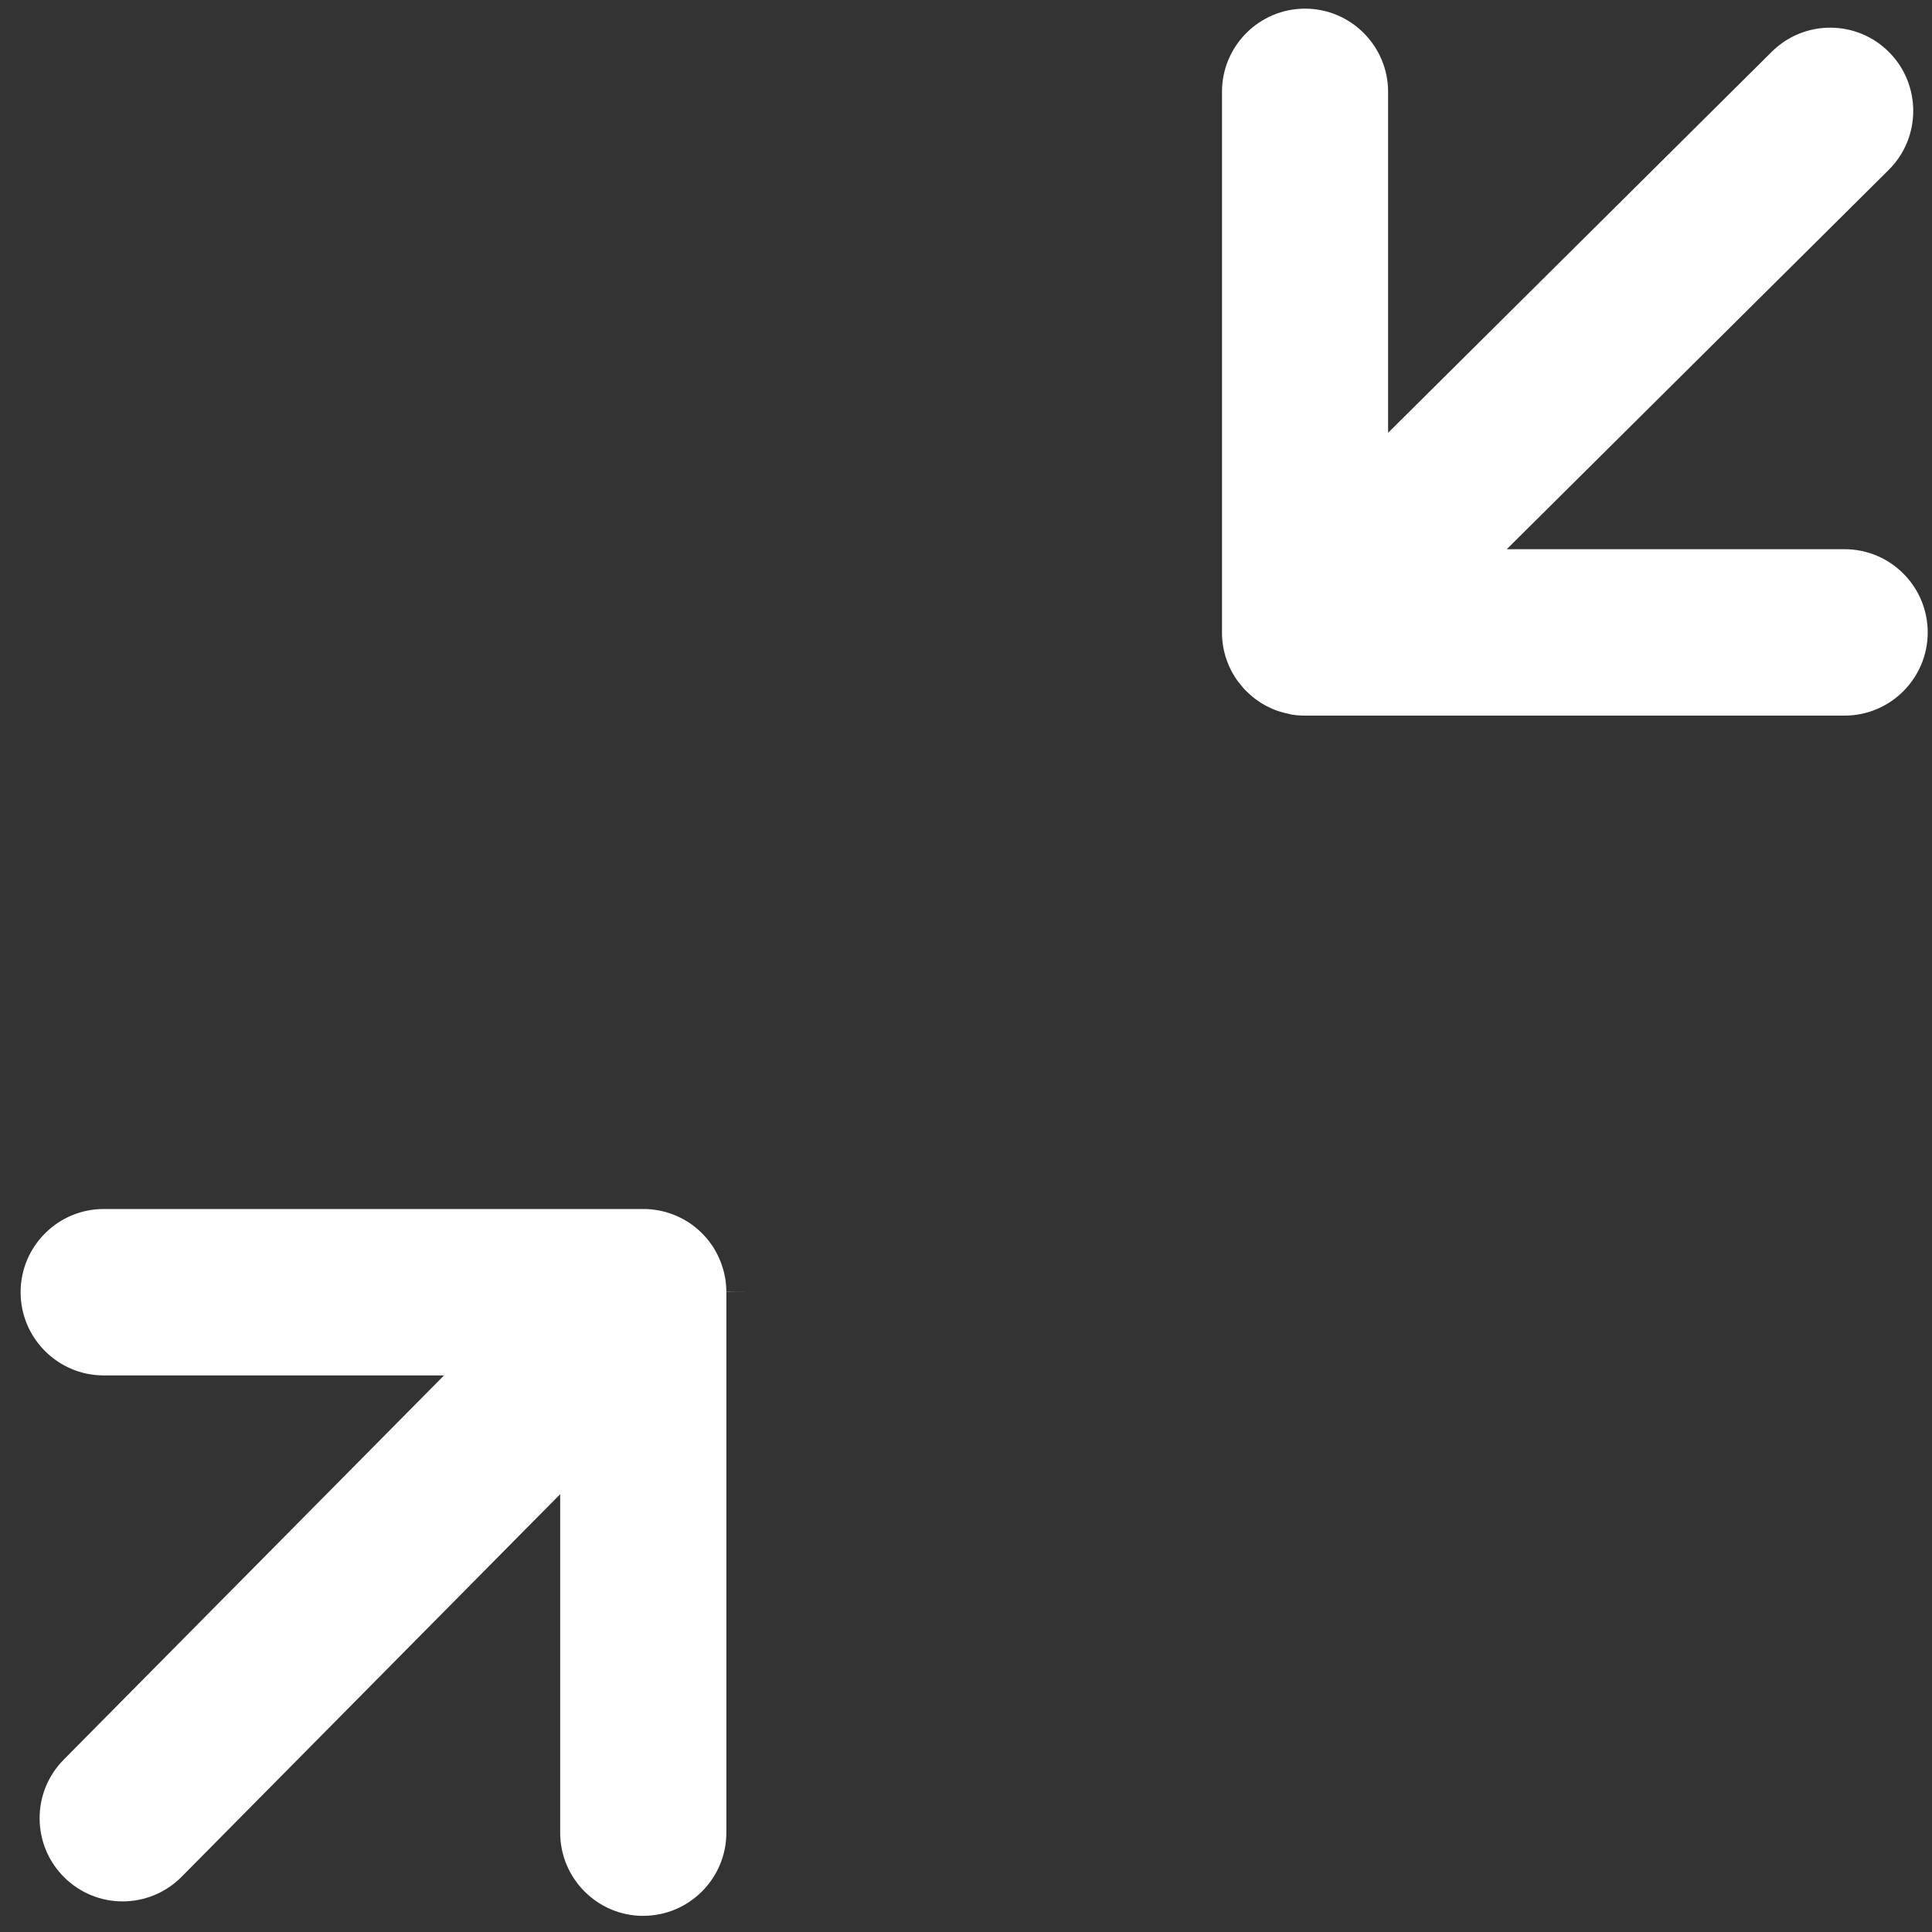 <?xml version="1.0" encoding="UTF-8"?> <svg xmlns="http://www.w3.org/2000/svg" width="78" height="78" viewBox="0 0 78 78" fill="none"><rect x="0" y="0" width="78" height="78" fill="#333333" stroke="none"/><path d="M25.971 77.347C27.82 77.347 29.325 75.84 29.325 73.988V52.163L30.137 52.154L29.325 52.157C29.325 52.123 29.325 52.089 29.323 52.054C29.317 51.924 29.308 51.806 29.292 51.694L29.287 51.651C29.283 51.623 29.274 51.58 29.265 51.535L29.259 51.506C29.25 51.461 29.241 51.422 29.232 51.385L29.223 51.346C29.214 51.308 29.203 51.269 29.191 51.231L29.18 51.193C29.169 51.158 29.158 51.124 29.147 51.091L29.128 51.032C29.117 51.004 29.108 50.977 29.097 50.95L29.034 50.8C29.021 50.773 29.012 50.747 28.999 50.724L28.969 50.66C28.954 50.633 28.94 50.603 28.923 50.574L28.9 50.532C28.88 50.498 28.862 50.465 28.844 50.432L28.828 50.405C28.797 50.356 28.777 50.322 28.754 50.289L28.732 50.259C28.71 50.228 28.687 50.194 28.661 50.161C28.651 50.148 28.64 50.134 28.629 50.117C28.613 50.096 28.587 50.063 28.562 50.032C28.526 49.989 28.49 49.947 28.454 49.908L28.423 49.877C28.394 49.846 28.367 49.815 28.336 49.786L28.278 49.73C28.26 49.712 28.241 49.694 28.221 49.676L28.089 49.562C28.069 49.546 28.045 49.528 28.022 49.509L27.97 49.468C27.933 49.441 27.908 49.422 27.881 49.404L27.825 49.366C27.803 49.352 27.773 49.332 27.742 49.314L27.695 49.285C27.662 49.265 27.634 49.249 27.603 49.233L27.547 49.202C27.52 49.187 27.492 49.173 27.464 49.16L27.4 49.129C27.373 49.117 27.344 49.104 27.317 49.091L27.245 49.061C27.227 49.053 27.203 49.044 27.178 49.035C27.142 49.021 27.115 49.012 27.088 49.001L27.026 48.981C26.994 48.97 26.963 48.961 26.933 48.95L26.862 48.93C26.831 48.923 26.802 48.914 26.772 48.907L26.714 48.894C26.676 48.885 26.645 48.88 26.616 48.872L26.551 48.861C26.519 48.856 26.486 48.851 26.454 48.845L26.38 48.836C26.349 48.833 26.318 48.829 26.289 48.825C26.27 48.825 26.246 48.822 26.223 48.82L26.132 48.814C26.091 48.813 26.055 48.813 26.018 48.811H25.977H4.185C2.337 48.811 0.832 50.318 0.832 52.17C0.832 54.022 2.337 55.529 4.185 55.529H17.927L2.572 71.042C1.942 71.679 1.596 72.524 1.6 73.42C1.604 74.318 1.956 75.159 2.592 75.791C3.224 76.419 4.063 76.764 4.951 76.764C5.84 76.764 6.698 76.412 7.332 75.771L22.616 60.324V73.99C22.616 75.841 24.121 77.349 25.97 77.349L25.971 77.347Z" fill="white"></path><path d="M52.086 28.837C52.126 28.844 52.162 28.851 52.198 28.857L52.279 28.867C52.305 28.871 52.332 28.875 52.357 28.877C52.377 28.878 52.395 28.88 52.415 28.88L52.522 28.887C52.578 28.891 52.633 28.891 52.688 28.891H52.778H74.474C76.322 28.891 77.827 27.383 77.827 25.532C77.827 23.68 76.322 22.173 74.474 22.173H60.832L76.251 6.861C77.565 5.558 77.574 3.426 76.271 2.11C74.971 0.794 72.844 0.785 71.531 2.09L56.041 17.473V3.708C56.041 1.857 54.538 0.349 52.688 0.349C50.838 0.349 49.335 1.855 49.335 3.708V25.593C49.336 25.635 49.338 25.662 49.338 25.691L49.344 25.776C49.345 25.811 49.347 25.831 49.349 25.851C49.353 25.885 49.356 25.916 49.36 25.946L49.367 26.013C49.373 26.046 49.378 26.082 49.385 26.116L49.394 26.169C49.401 26.209 49.41 26.245 49.418 26.279L49.432 26.339C49.439 26.368 49.448 26.402 49.459 26.439L49.475 26.497C49.483 26.522 49.492 26.551 49.503 26.58L49.528 26.656C49.535 26.679 49.546 26.705 49.555 26.728L49.618 26.884C49.629 26.907 49.64 26.935 49.653 26.962L49.681 27.021C49.698 27.056 49.712 27.085 49.728 27.112L49.755 27.159C49.775 27.195 49.792 27.224 49.81 27.253L49.842 27.306C49.858 27.333 49.878 27.362 49.897 27.391L49.931 27.441C49.951 27.472 49.969 27.497 49.989 27.523L50.196 27.776C50.213 27.794 50.231 27.812 50.247 27.831L50.297 27.883L50.31 27.896C50.339 27.925 50.37 27.953 50.401 27.983C50.424 28.004 50.444 28.022 50.464 28.04C50.502 28.073 50.527 28.096 50.554 28.12C50.579 28.142 50.606 28.162 50.632 28.182L50.679 28.218C50.718 28.249 50.751 28.27 50.783 28.292L50.805 28.308C50.85 28.339 50.885 28.361 50.919 28.383L50.948 28.401C50.988 28.424 51.022 28.444 51.054 28.462L51.1 28.488C51.123 28.5 51.148 28.513 51.175 28.526L51.257 28.565C51.268 28.571 51.293 28.582 51.316 28.592L51.336 28.602C51.363 28.614 51.378 28.621 51.392 28.627C51.423 28.64 51.447 28.648 51.468 28.658C51.504 28.672 51.531 28.683 51.559 28.692L51.636 28.717C51.661 28.726 51.687 28.734 51.712 28.741L51.759 28.753C51.804 28.766 51.84 28.777 51.878 28.786L51.92 28.795C51.965 28.806 51.998 28.813 52.03 28.82L52.081 28.829L52.086 28.837Z" fill="white"></path></svg> 